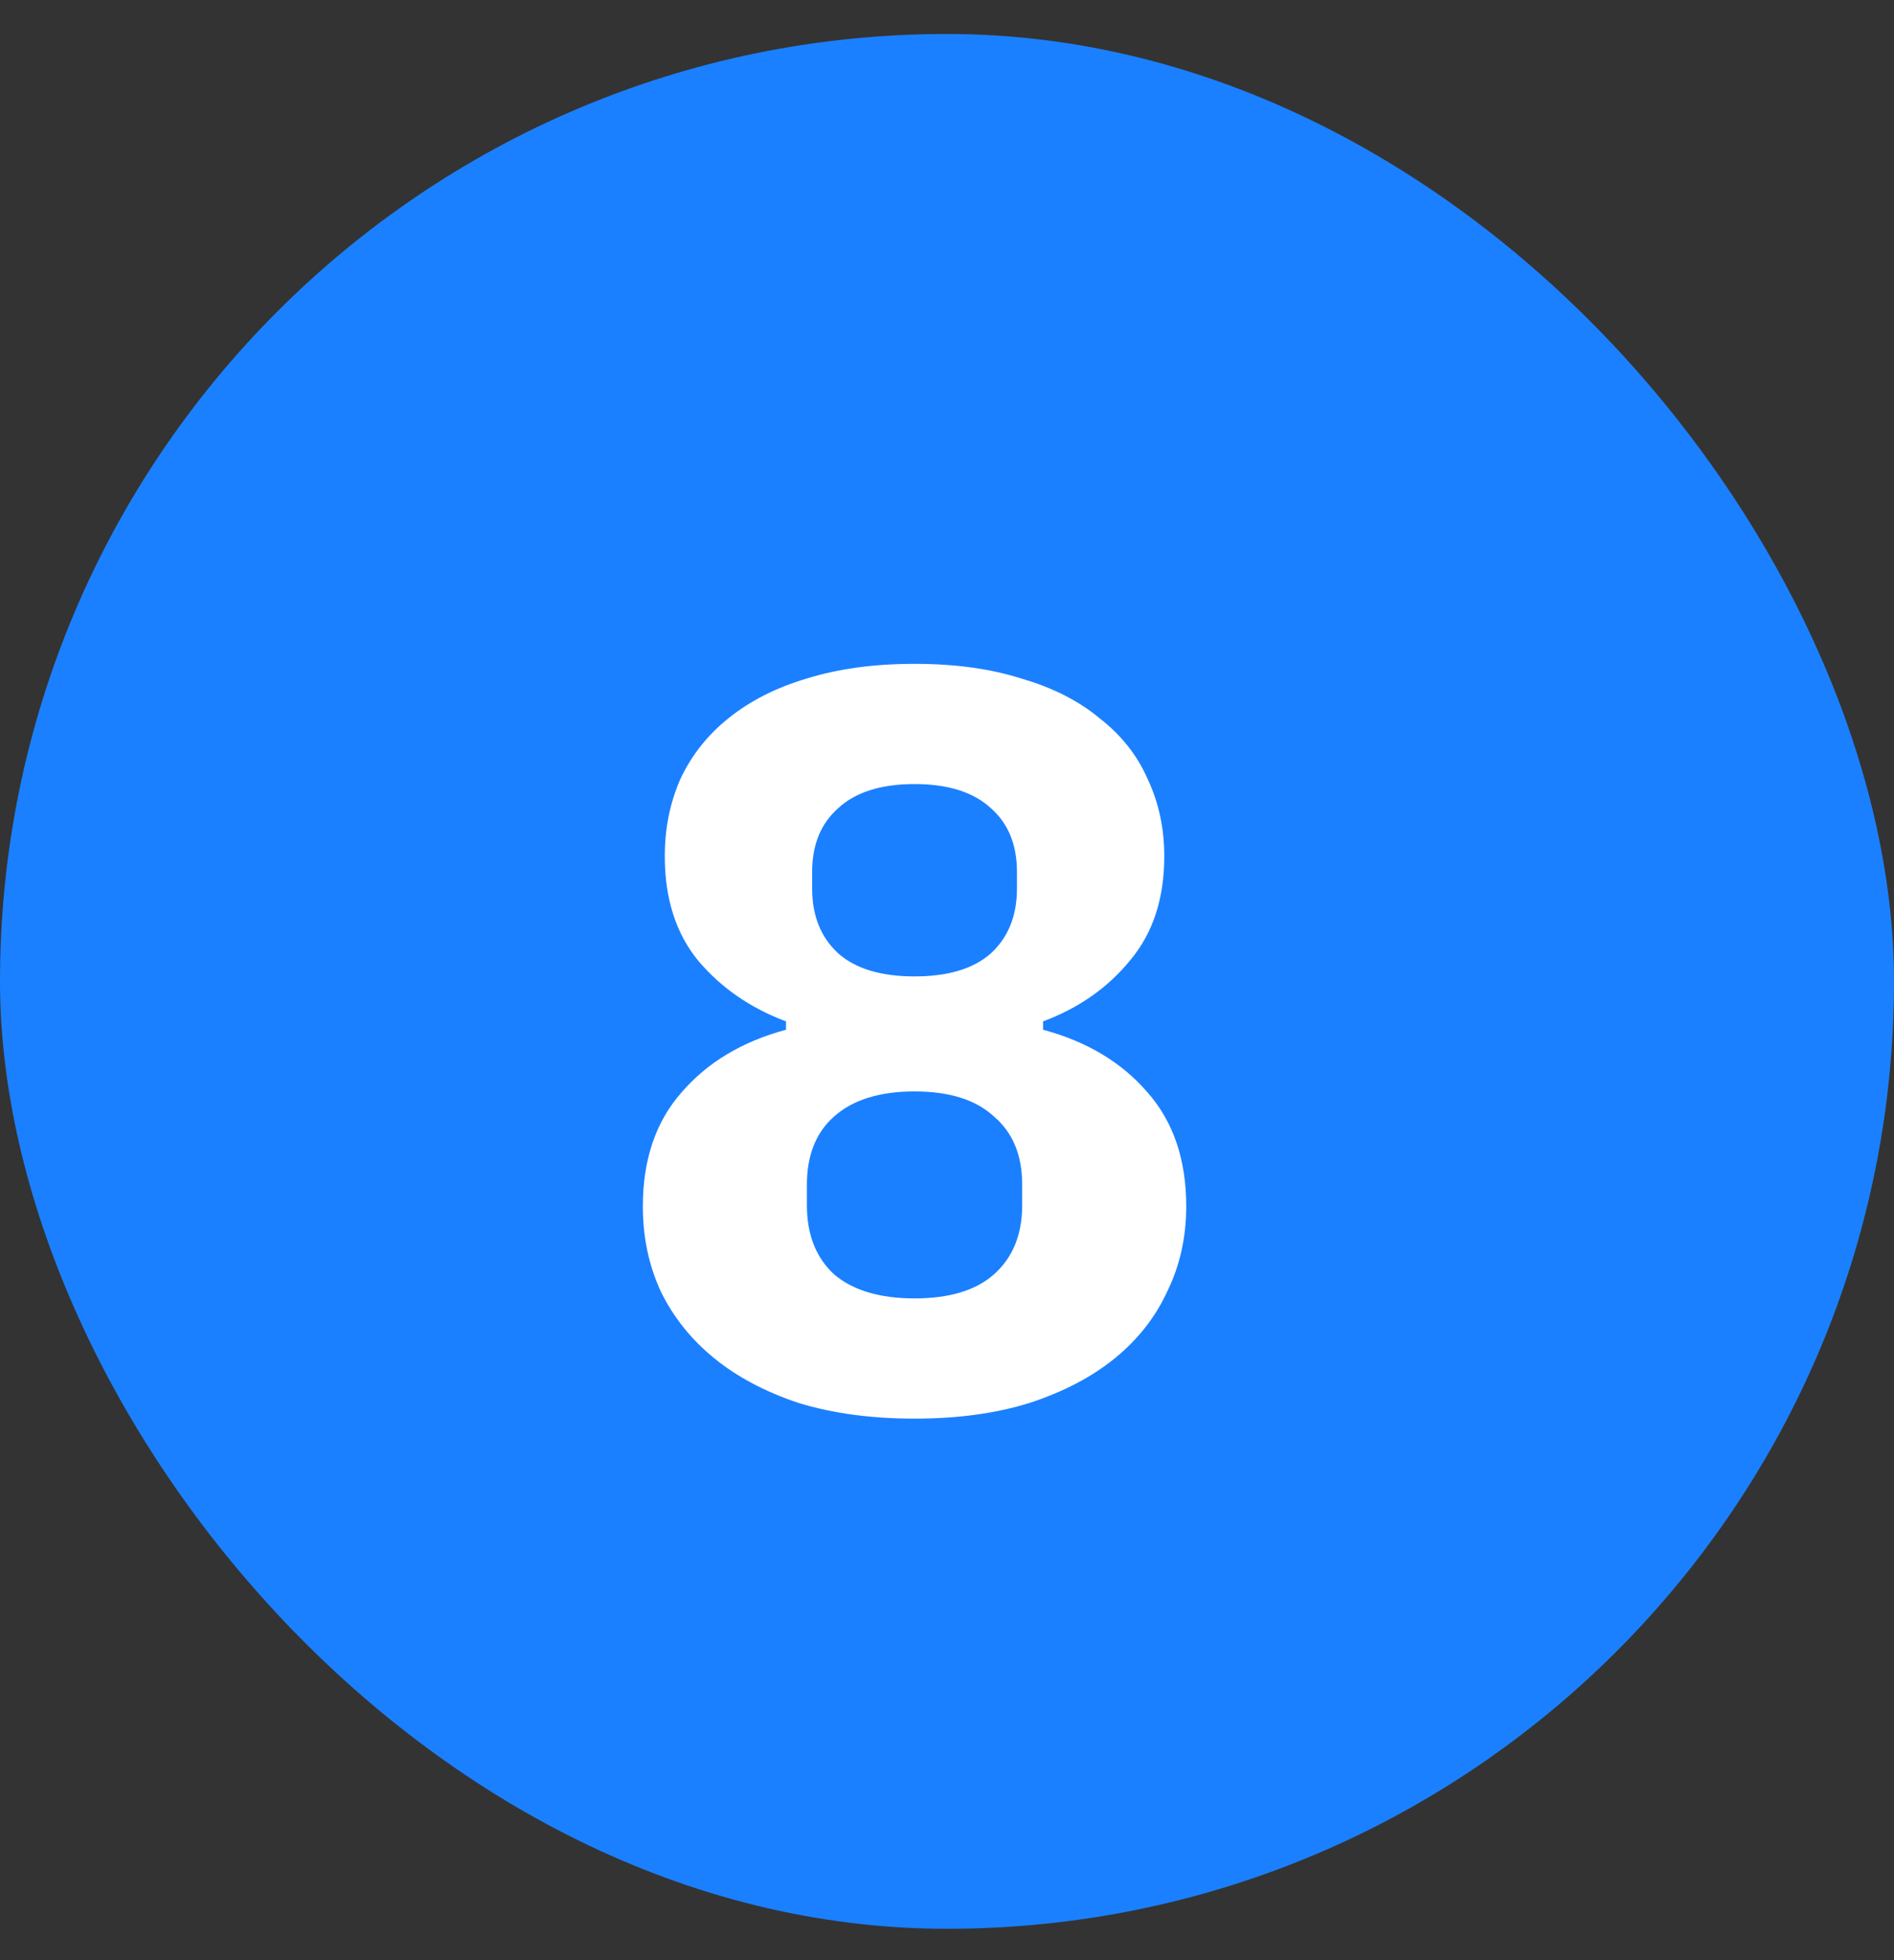 <?xml version="1.0" encoding="UTF-8"?> <svg xmlns="http://www.w3.org/2000/svg" width="29" height="30" viewBox="0 0 29 30" fill="none"><rect x="0" y="0" width="29" height="30" fill="#333333" stroke="none"/> <rect y="0.52" width="29" height="29" rx="14.5" fill="#1B80FF"></rect> <path d="M14.003 21.712C13.342 21.712 12.75 21.632 12.227 21.472C11.715 21.301 11.283 21.072 10.931 20.784C10.579 20.496 10.307 20.155 10.115 19.76C9.934 19.365 9.843 18.933 9.843 18.464C9.843 17.749 10.04 17.168 10.435 16.72C10.83 16.261 11.363 15.941 12.035 15.76V15.632C11.491 15.429 11.043 15.12 10.691 14.704C10.35 14.288 10.179 13.755 10.179 13.104C10.179 12.677 10.259 12.283 10.419 11.92C10.59 11.557 10.835 11.248 11.155 10.992C11.486 10.725 11.886 10.523 12.355 10.384C12.835 10.235 13.384 10.16 14.003 10.16C14.622 10.16 15.166 10.235 15.635 10.384C16.115 10.523 16.515 10.725 16.835 10.992C17.166 11.248 17.411 11.557 17.571 11.92C17.742 12.283 17.827 12.677 17.827 13.104C17.827 13.755 17.651 14.288 17.299 14.704C16.958 15.12 16.515 15.429 15.971 15.632V15.76C16.643 15.941 17.177 16.261 17.571 16.72C17.966 17.168 18.163 17.749 18.163 18.464C18.163 18.933 18.067 19.365 17.875 19.76C17.694 20.155 17.427 20.496 17.075 20.784C16.723 21.072 16.286 21.301 15.763 21.472C15.251 21.632 14.665 21.712 14.003 21.712ZM14.003 19.872C14.537 19.872 14.942 19.749 15.219 19.504C15.507 19.248 15.651 18.896 15.651 18.448V18.128C15.651 17.68 15.507 17.333 15.219 17.088C14.942 16.832 14.537 16.704 14.003 16.704C13.47 16.704 13.059 16.832 12.771 17.088C12.494 17.333 12.355 17.68 12.355 18.128V18.448C12.355 18.896 12.494 19.248 12.771 19.504C13.059 19.749 13.47 19.872 14.003 19.872ZM14.003 14.944C14.515 14.944 14.905 14.827 15.171 14.592C15.438 14.347 15.571 14.016 15.571 13.6V13.344C15.571 12.928 15.438 12.603 15.171 12.368C14.905 12.123 14.515 12 14.003 12C13.491 12 13.102 12.123 12.835 12.368C12.569 12.603 12.435 12.928 12.435 13.344V13.6C12.435 14.016 12.569 14.347 12.835 14.592C13.102 14.827 13.491 14.944 14.003 14.944Z" fill="white"></path> </svg> 